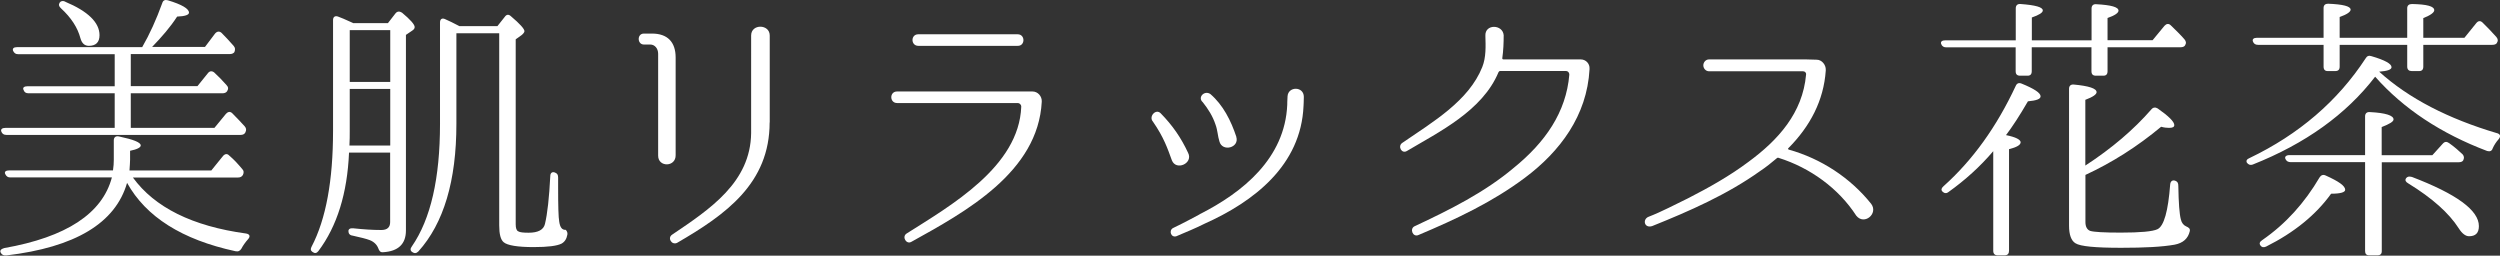 <?xml version="1.0" encoding="UTF-8"?><svg id="_レイヤー_2" xmlns="http://www.w3.org/2000/svg" viewBox="0 0 248.69 25.43"><rect x="0" y="0" width="248.69" height="25.43" fill="#333333" stroke="none"/><defs><style>.cls-1{fill:#fff;stroke-width:0px;}</style></defs><g id="LP"><g id="_身体にスウィッチON_商品_"><path class="cls-1" d="m21.01,16.97l1.18-1.46c.2-.22.42-.25.62-.03.5.42.92.9,1.29,1.34.17.17.17.36.06.59-.11.17-.25.25-.5.25h-10.44c2.16,2.97,5.91,4.84,11.26,5.57.36.06.45.28.2.56-.25.28-.5.62-.67.95-.14.22-.31.31-.59.25-5.32-1.15-8.9-3.42-10.78-6.8-1.15,4-5.15,6.41-12.01,7.22-.25.03-.45-.06-.56-.28-.11-.2.03-.36.34-.45,6.19-1.09,9.77-3.44,10.72-7.03H1.02c-.25,0-.39-.11-.5-.34-.11-.22.06-.36.39-.36h10.33c.06-.39.08-.76.08-1.06v-1.93c0-.31.2-.45.5-.39,1.46.31,2.18.59,2.18.9,0,.2-.36.39-1.06.53v.9c0,.22-.03.59-.06,1.06h8.12Zm-6.86-12.29c.73-1.26,1.4-2.74,1.99-4.37.08-.28.28-.36.56-.28,1.4.42,2.1.84,2.1,1.23,0,.22-.39.36-1.18.39-.67,1.04-1.54,2.04-2.49,3.02h5.26l1.01-1.34c.2-.22.42-.25.64-.06.39.39.78.81,1.2,1.29.17.2.17.36.08.62-.08.11-.22.2-.48.2h-9.83v3.19h6.63l1.04-1.29c.17-.22.39-.25.62-.08.42.39.84.81,1.23,1.26.2.2.2.39.06.62-.11.14-.25.2-.48.2h-9.1v3.44h8.32l1.15-1.4c.2-.22.42-.25.62-.06.45.45.87.9,1.23,1.29.17.2.2.36.08.62-.08.17-.25.25-.48.25H.63c-.25,0-.42-.11-.5-.34-.08-.22.08-.36.42-.36h10.86v-3.44H2.84c-.28,0-.42-.11-.5-.34-.11-.22.06-.36.39-.36h8.68v-3.19H1.8c-.25,0-.39-.11-.5-.34-.08-.22.06-.36.39-.36h12.46ZM6.48.17c2.27.95,3.42,2.07,3.42,3.33,0,.7-.36,1.06-1.06,1.06-.42,0-.7-.25-.84-.76-.28-1.06-.92-2.04-1.93-2.97-.22-.2-.25-.36-.14-.56.11-.17.31-.22.56-.11Z"/><path class="cls-1" d="m35.12,2.3h3.47l.76-.98c.17-.2.39-.22.64-.06.84.7,1.26,1.18,1.26,1.43,0,.14-.08.25-.25.36l-.62.42v19.46c0,1.34-.76,2.07-2.27,2.16-.28.03-.39-.14-.48-.39-.14-.36-.42-.64-.84-.81-.36-.14-.95-.28-1.71-.45-.28-.03-.42-.2-.42-.45,0-.2.17-.31.48-.28,1.01.11,1.93.17,2.8.17.59,0,.87-.28.87-.78v-6.92h-4.09c-.17,4.03-1.18,7.31-3.05,9.8-.17.22-.36.25-.59.08-.2-.14-.2-.31-.08-.53,1.43-2.74,2.13-6.58,2.13-11.51V1.99c0-.31.2-.45.5-.34.31.11.7.28,1.18.5l.31.14Zm3.7,12.18v-5.63h-4.03v4.2c0,.42,0,.9-.03,1.43h4.06Zm-4.03-11.48v5.15h4.03V3h-4.03Zm10.61.31v9.02c0,5.66-1.26,9.88-3.78,12.68-.2.2-.39.22-.62.06-.2-.14-.2-.34-.03-.56,1.88-2.72,2.8-6.78,2.8-12.18V2.24c0-.34.2-.48.5-.34.39.17.84.39,1.43.7h3.78l.73-.92c.17-.25.39-.28.62-.06.9.76,1.34,1.26,1.34,1.48,0,.11-.11.25-.28.39l-.59.42v18.4c0,.39.08.62.25.7.17.11.53.14,1.04.14.92,0,1.48-.28,1.62-.87.25-1.04.42-2.63.53-4.76,0-.34.22-.48.5-.34.2.08.28.22.28.48v.95c0,1.88.03,3.02.11,3.44.08.56.28.84.64.81,0,0,.22.17.17.48-.08.45-.28.73-.59.9-.45.22-1.34.34-2.77.34-1.6,0-2.6-.17-2.97-.48-.31-.25-.45-.81-.45-1.68V3.31h-4.28Z"/><path class="cls-1" d="m67.21,15.43c.03,1.2-1.74,1.23-1.74.06V5.35c0-.53-.34-.92-.78-.92h-.64c-.67,0-.7-1.09,0-1.09h.81c1.54,0,2.35.84,2.35,2.38v9.72Zm9.35-3.25c0,6.05-4.34,9.16-9.21,11.98-.53.25-.98-.48-.5-.81,3.78-2.55,7.81-5.21,7.87-10.11V3.53c0-1.18,1.85-1.15,1.85,0v8.65Z"/><path class="cls-1" d="m102.71,9.1c.53,0,.95.48.92,1.01-.36,7.03-7.62,10.98-12.96,13.94-.5.31-.98-.48-.5-.81,4.42-2.8,11.2-6.66,11.42-12.63,0-.2-.17-.36-.34-.36h-12.01c-.76,0-.78-1.15,0-1.15h13.47Zm-1.48-4.54c.76.03.78-1.15,0-1.15h-9.88c-.78,0-.76,1.15,0,1.15h9.88Z"/><path class="cls-1" d="m118.19,15.21c.53,1.04-1.2,1.82-1.62.73-.42-1.15-.79-2.27-1.88-3.84-.45-.5.28-1.32.76-.84,1.18,1.2,2.04,2.44,2.74,3.95Zm1.15,6.1c4.31-2.18,8.48-5.57,8.71-10.89,0,0,0-.45.03-.84.06-1.01,1.62-1.01,1.62.06,0,.36-.03.9-.03.9-.25,5.91-4.93,9.52-9.88,11.73-.9.45-1.71.78-2.77,1.23-.53.17-.78-.56-.34-.81,1.12-.53,2.66-1.37,2.66-1.37Zm3.64-7.7c.34,1.09-1.4,1.54-1.68.45-.17-.53-.17-1.09-.39-1.68-.28-.84-.73-1.54-1.26-2.21-.56-.48.17-1.23.76-.81,1.26,1.09,2.04,2.63,2.58,4.26Z"/><path class="cls-1" d="m157.25,5.91c.5,0,.9.42.87.92v.06c-.25,4.62-2.94,8.18-6.41,10.78-3.25,2.44-6.89,4.14-10.61,5.71-.56.25-.9-.62-.39-.87,3.53-1.65,7-3.39,9.88-5.82,3.11-2.52,5.21-5.52,5.52-9.27,0-.2-.14-.36-.34-.36h-6.53c-.08,0-.14.06-.17.11-1.6,3.86-5.94,5.96-9.1,7.84-.53.34-.95-.45-.5-.78,3.11-2.13,6.64-4.2,7.98-7.56.39-.98.34-2.07.31-3.11-.06-1.2,1.73-1.15,1.82-.06,0,.76-.03,1.54-.14,2.3,0,.06.05.11.11.11h7.7Z"/><path class="cls-1" d="m184.65,21.45c-1.76-2.72-4.59-4.76-7.7-5.74-.06-.03-.14-.03-.2.03-.53.45-1.09.9-1.68,1.29-3.25,2.32-7.03,3.98-10.72,5.46-.79.25-.98-.67-.37-.92,1.37-.53,2.66-1.23,3.95-1.85,2.07-1.06,4.12-2.21,5.99-3.61,2.97-2.18,5.4-4.87,5.74-8.68.03-.2-.11-.34-.31-.34h-9.35c-.31,0-.56-.28-.56-.59s.25-.59.56-.59h9.66l1.06.03c.5,0,.92.5.9,1.01v.06c-.2,3-1.57,5.57-3.72,7.73-.06.03-.03.11.03.14,3.22.9,6.13,2.8,8.21,5.4.73.98-.7,2.16-1.48,1.18Z"/><path class="cls-1" d="m200.52,4.71h-6.92c-.25,0-.42-.11-.5-.34-.08-.22.08-.36.42-.36h7V.82c0-.28.17-.45.48-.42,1.48.11,2.21.31,2.21.64,0,.22-.37.45-1.09.7v2.27h5.94V.84c0-.28.17-.45.47-.42,1.48.08,2.21.28,2.21.64,0,.22-.36.48-1.09.73v2.21h4.48l1.18-1.43c.2-.22.42-.25.62-.06.5.48.98.95,1.37,1.4.17.2.2.39.05.62-.08.11-.22.17-.45.17h-7.25v2.38c0,.31-.14.45-.42.45h-.73c-.31,0-.45-.14-.45-.45v-2.38h-5.94v2.38c0,.31-.14.45-.42.45h-.73c-.31,0-.45-.14-.45-.45v-2.38Zm.48,9.46c0,.25-.39.48-1.15.67v10.11c0,.28-.14.45-.45.45h-.67c-.31,0-.45-.17-.45-.45v-9.91c-1.31,1.54-2.8,2.88-4.45,4.06-.22.17-.42.14-.62-.06-.14-.17-.08-.34.14-.53,2.88-2.58,5.26-5.88,7.17-9.97.11-.25.31-.34.59-.22,1.23.5,1.88.92,1.88,1.26,0,.28-.42.42-1.26.5-.81,1.4-1.54,2.52-2.18,3.36.98.2,1.46.45,1.46.73Zm6.44,2.3c2.63-1.71,4.82-3.58,6.58-5.6.17-.2.39-.22.62-.08,1.09.76,1.65,1.32,1.65,1.65,0,.2-.17.28-.53.28-.22,0-.5-.03-.78-.11-2.35,1.96-4.87,3.56-7.53,4.79v4.7c0,.45.17.76.48.87.36.11,1.37.17,3.02.17,1.96,0,3.19-.11,3.67-.34.64-.31,1.06-1.79,1.26-4.45.03-.34.25-.48.53-.36.2.08.28.22.28.5.03,1.71.11,2.8.25,3.33.08.36.28.59.53.7.25.11.42.22.36.48-.17.73-.67,1.18-1.51,1.34-1.23.22-3,.31-5.32.31-2.55,0-4.06-.14-4.54-.45-.42-.25-.64-.84-.64-1.76v-13.61c0-.28.17-.45.47-.42,1.51.14,2.27.39,2.27.76,0,.22-.37.48-1.12.76v6.55Z"/><path class="cls-1" d="m248.42,13.25c.31.11.36.31.14.59-.25.28-.45.59-.59.9-.08.28-.28.36-.56.28-4.59-1.74-8.32-4.2-11.14-7.39-2.88,3.75-6.94,6.66-12.18,8.74-.22.08-.42.03-.59-.2-.08-.17,0-.34.28-.45,4.9-2.35,8.76-5.66,11.54-9.91.14-.25.34-.31.59-.22,1.34.39,1.99.76,1.99,1.09,0,.25-.42.39-1.23.45,2.94,2.66,6.86,4.68,11.76,6.13Zm-17.28-8.79h-6.53c-.25,0-.42-.11-.5-.34-.08-.22.08-.36.39-.36h6.64V.79c0-.28.17-.42.45-.42,1.48.06,2.24.25,2.24.59,0,.22-.37.48-1.09.73v2.07h6.72V.82c0-.28.17-.42.48-.42,1.48.03,2.21.22,2.21.62,0,.22-.37.5-1.09.78v1.96h4.09l1.18-1.46c.2-.25.42-.25.62-.06.48.48.95.95,1.37,1.43.17.2.2.39.05.62-.08.11-.22.17-.45.17h-6.86v2.16c0,.31-.14.45-.42.45h-.73c-.28,0-.45-.14-.45-.45v-2.16h-6.72v2.16c0,.31-.14.45-.45.45h-.73c-.28,0-.42-.14-.42-.45v-2.16Zm-6.11,19.43c2.35-1.62,4.23-3.72,5.71-6.24.14-.22.34-.31.59-.2,1.32.59,1.96,1.04,1.96,1.43,0,.25-.47.39-1.4.39-1.51,2.1-3.67,3.86-6.47,5.26-.25.11-.42.08-.56-.11-.14-.2-.08-.36.17-.53Zm11.9-7.76v8.85c0,.28-.14.42-.45.42h-.79c-.28,0-.42-.14-.42-.42v-8.85h-7.39c-.25,0-.42-.08-.53-.31-.11-.22.06-.39.39-.39h7.53v-3.86c0-.28.17-.45.48-.42,1.57.08,2.35.34,2.35.73,0,.22-.39.45-1.18.76v2.8h5.04l1.04-1.15c.2-.22.39-.22.62-.06.56.39.98.78,1.35,1.12.17.2.17.39.05.62-.08.11-.22.17-.45.17h-7.64Zm2.97,1.46c4.48,1.71,6.69,3.33,6.69,4.9,0,.7-.34,1.01-.98,1.01-.31,0-.67-.22-1.04-.81-.95-1.48-2.6-2.97-5.01-4.45-.25-.14-.34-.31-.22-.5.11-.17.31-.22.56-.14Z"/></g></g></svg>
